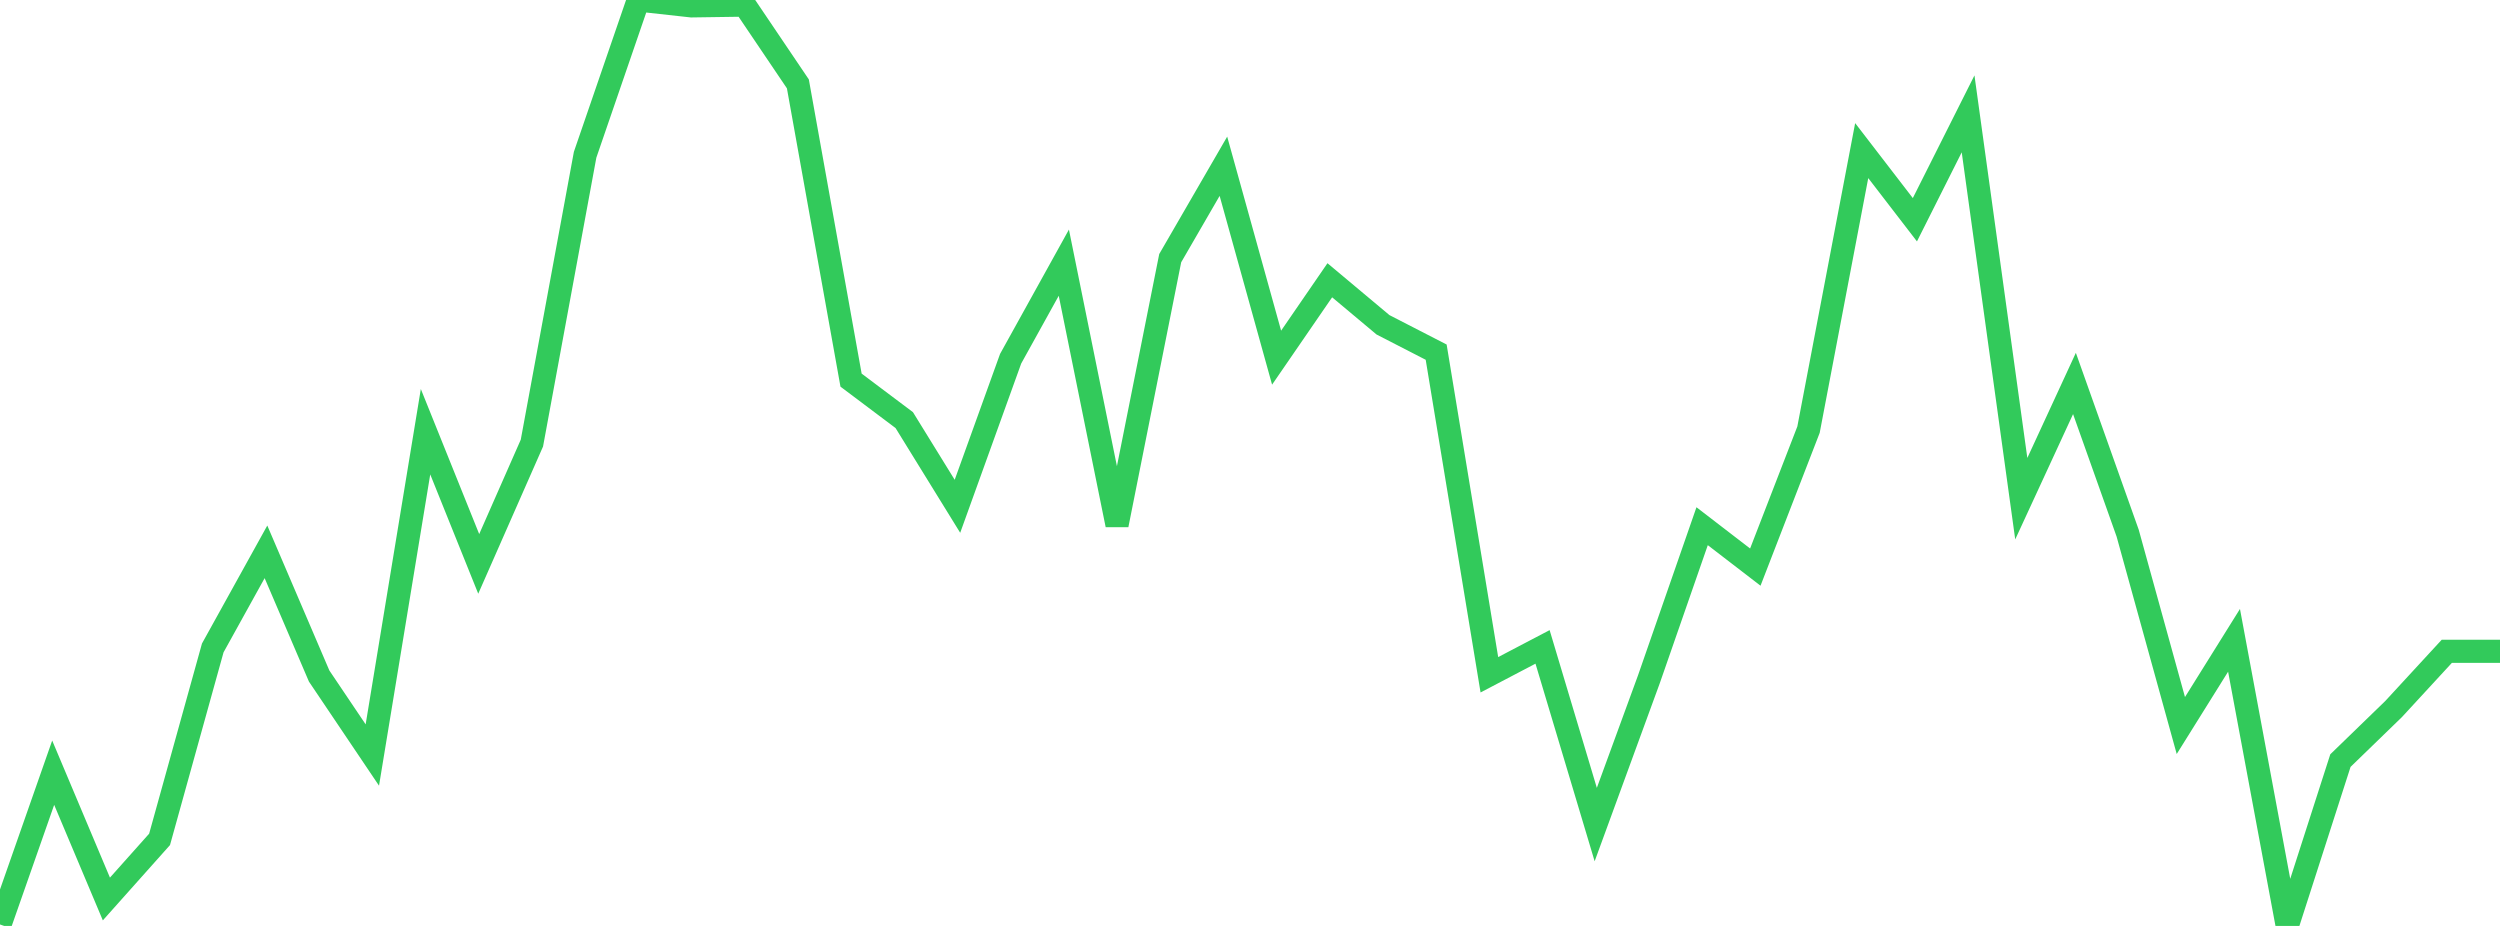 <?xml version="1.0" standalone="no"?>
<!DOCTYPE svg PUBLIC "-//W3C//DTD SVG 1.1//EN" "http://www.w3.org/Graphics/SVG/1.1/DTD/svg11.dtd">

<svg width="135" height="50" viewBox="0 0 135 50" preserveAspectRatio="none" 
  xmlns="http://www.w3.org/2000/svg"
  xmlns:xlink="http://www.w3.org/1999/xlink">


<polyline points="0.0, 49.921 2.872, 41.726 5.745, 48.546 8.617, 45.326 11.489, 34.988 14.362, 29.799 17.234, 36.506 20.106, 40.772 22.979, 23.312 25.851, 30.45 28.723, 23.927 31.596, 8.357 34.468, 0.0 37.34, 0.317 40.213, 0.275 43.085, 4.529 45.957, 20.527 48.83, 22.686 51.702, 27.34 54.574, 19.371 57.447, 14.184 60.319, 28.345 63.191, 13.941 66.064, 8.978 68.936, 19.314 71.809, 15.134 74.681, 17.539 77.553, 19.016 80.426, 36.438 83.298, 34.932 86.17, 44.527 89.043, 36.674 91.915, 28.415 94.787, 30.624 97.66, 23.201 100.532, 8.133 103.404, 11.866 106.277, 6.148 109.149, 26.929 112.021, 20.707 114.894, 28.791 117.766, 39.179 120.638, 34.577 123.511, 50.0 126.383, 41.072 129.255, 38.288 132.128, 35.17 135.0, 35.17" fill="none" stroke="#32ca5b" stroke-width="1.25"/>

</svg>